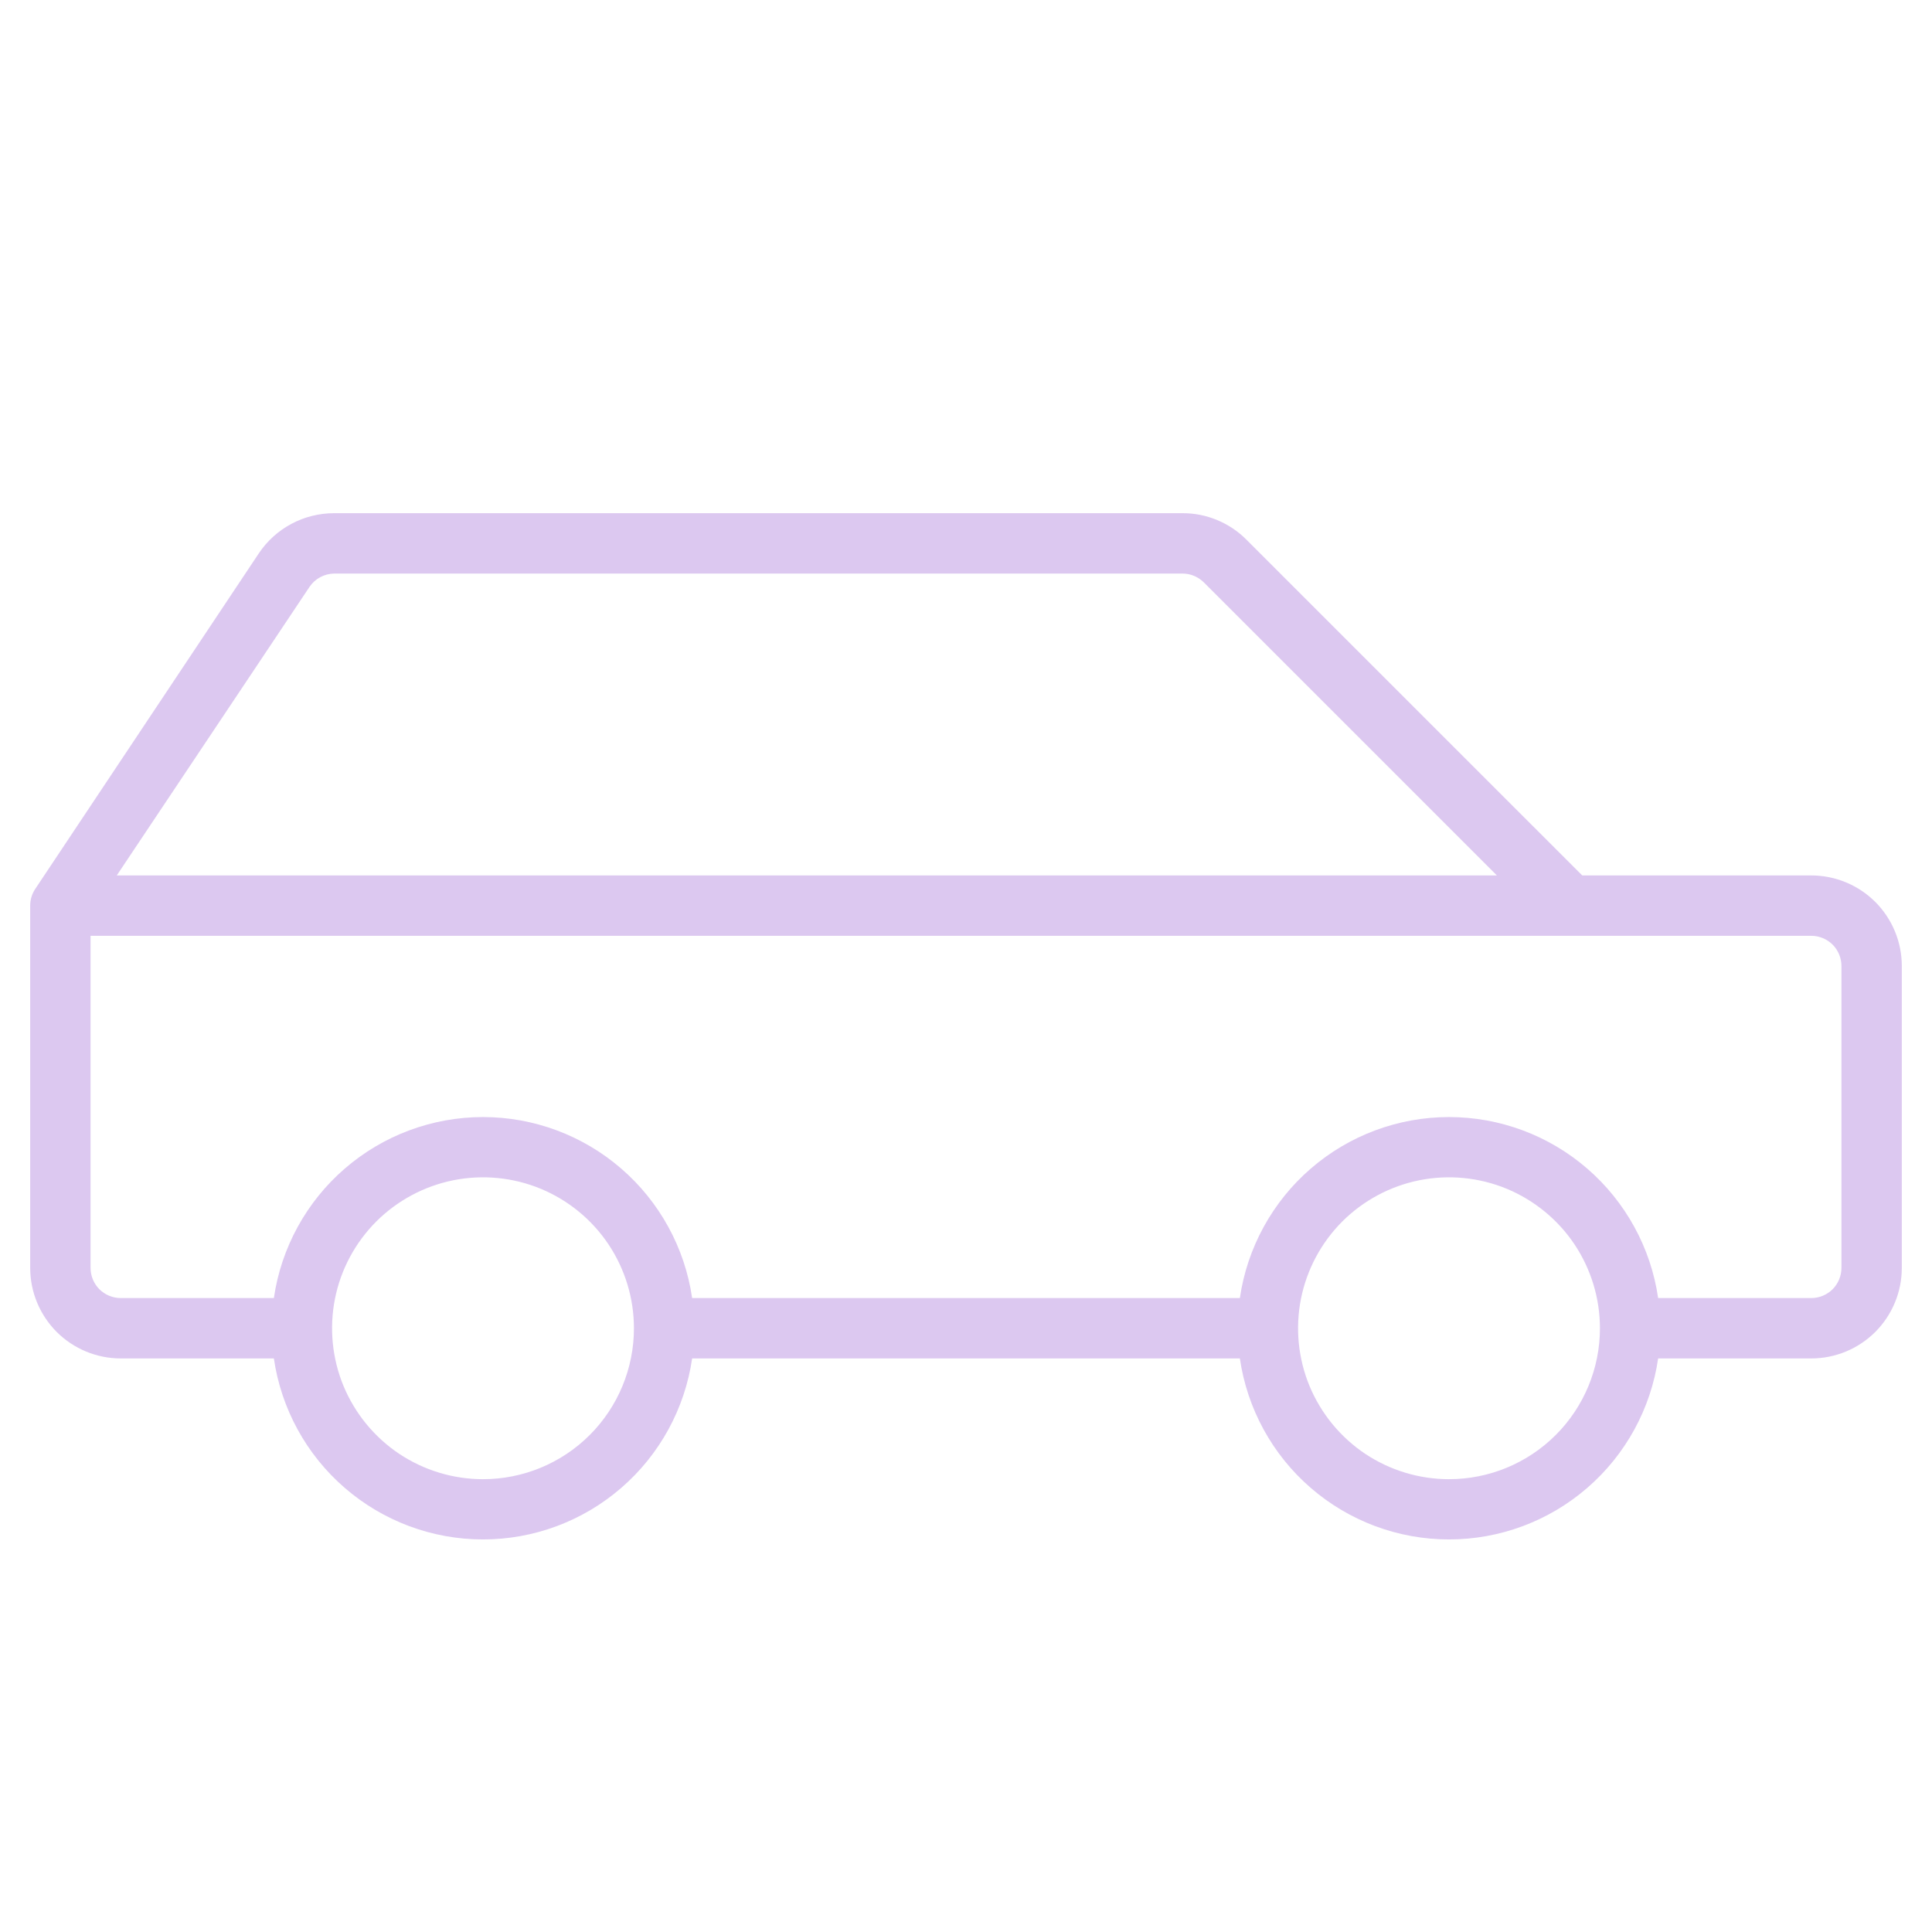 <svg width="32" height="32" viewBox="0 0 32 32" fill="none" xmlns="http://www.w3.org/2000/svg">
<path d="M30 14.5H26.207L20.646 8.94C20.508 8.8 20.342 8.689 20.16 8.614C19.978 8.538 19.783 8.499 19.586 8.5H5.535C5.288 8.5 5.044 8.56 4.826 8.677C4.608 8.793 4.422 8.962 4.285 9.168L0.584 14.723C0.529 14.805 0.5 14.901 0.5 15V21C0.5 21.398 0.658 21.779 0.939 22.061C1.221 22.342 1.602 22.5 2 22.5H4.536C4.657 23.332 5.074 24.094 5.71 24.644C6.346 25.195 7.159 25.498 8 25.498C8.841 25.498 9.654 25.195 10.29 24.644C10.926 24.094 11.343 23.332 11.464 22.5H20.536C20.657 23.332 21.074 24.094 21.71 24.644C22.346 25.195 23.159 25.498 24 25.498C24.841 25.498 25.654 25.195 26.29 24.644C26.926 24.094 27.343 23.332 27.464 22.5H30C30.398 22.5 30.779 22.342 31.061 22.061C31.342 21.779 31.5 21.398 31.5 21V16C31.5 15.602 31.342 15.221 31.061 14.939C30.779 14.658 30.398 14.5 30 14.5ZM5.125 9.723C5.17 9.655 5.231 9.599 5.302 9.561C5.374 9.522 5.454 9.501 5.535 9.5H19.586C19.718 9.5 19.845 9.553 19.939 9.646L24.793 14.5H1.934L5.125 9.723ZM8 24.5C7.506 24.5 7.022 24.353 6.611 24.079C6.2 23.804 5.88 23.413 5.69 22.957C5.501 22.5 5.452 21.997 5.548 21.512C5.644 21.027 5.883 20.582 6.232 20.232C6.582 19.883 7.027 19.645 7.512 19.548C7.997 19.452 8.5 19.501 8.957 19.69C9.414 19.88 9.804 20.2 10.079 20.611C10.353 21.022 10.5 21.506 10.5 22C10.5 22.663 10.237 23.299 9.768 23.768C9.299 24.237 8.663 24.5 8 24.5ZM24 24.5C23.506 24.5 23.022 24.353 22.611 24.079C22.2 23.804 21.88 23.413 21.69 22.957C21.501 22.5 21.452 21.997 21.548 21.512C21.645 21.027 21.883 20.582 22.232 20.232C22.582 19.883 23.027 19.645 23.512 19.548C23.997 19.452 24.5 19.501 24.957 19.69C25.413 19.88 25.804 20.2 26.079 20.611C26.353 21.022 26.5 21.506 26.5 22C26.5 22.663 26.237 23.299 25.768 23.768C25.299 24.237 24.663 24.5 24 24.5ZM30.5 21C30.5 21.133 30.447 21.26 30.354 21.354C30.26 21.447 30.133 21.5 30 21.5H27.464C27.343 20.668 26.926 19.906 26.29 19.356C25.654 18.805 24.841 18.502 24 18.502C23.159 18.502 22.346 18.805 21.71 19.356C21.074 19.906 20.657 20.668 20.536 21.5H11.464C11.343 20.668 10.926 19.906 10.29 19.356C9.654 18.805 8.841 18.502 8 18.502C7.159 18.502 6.346 18.805 5.71 19.356C5.074 19.906 4.657 20.668 4.536 21.5H2C1.867 21.5 1.74 21.447 1.646 21.354C1.553 21.26 1.5 21.133 1.5 21V15.5H30C30.133 15.5 30.26 15.553 30.354 15.646C30.447 15.74 30.5 15.867 30.5 16V21Z" fill="#DCC8F0"/>
</svg>
